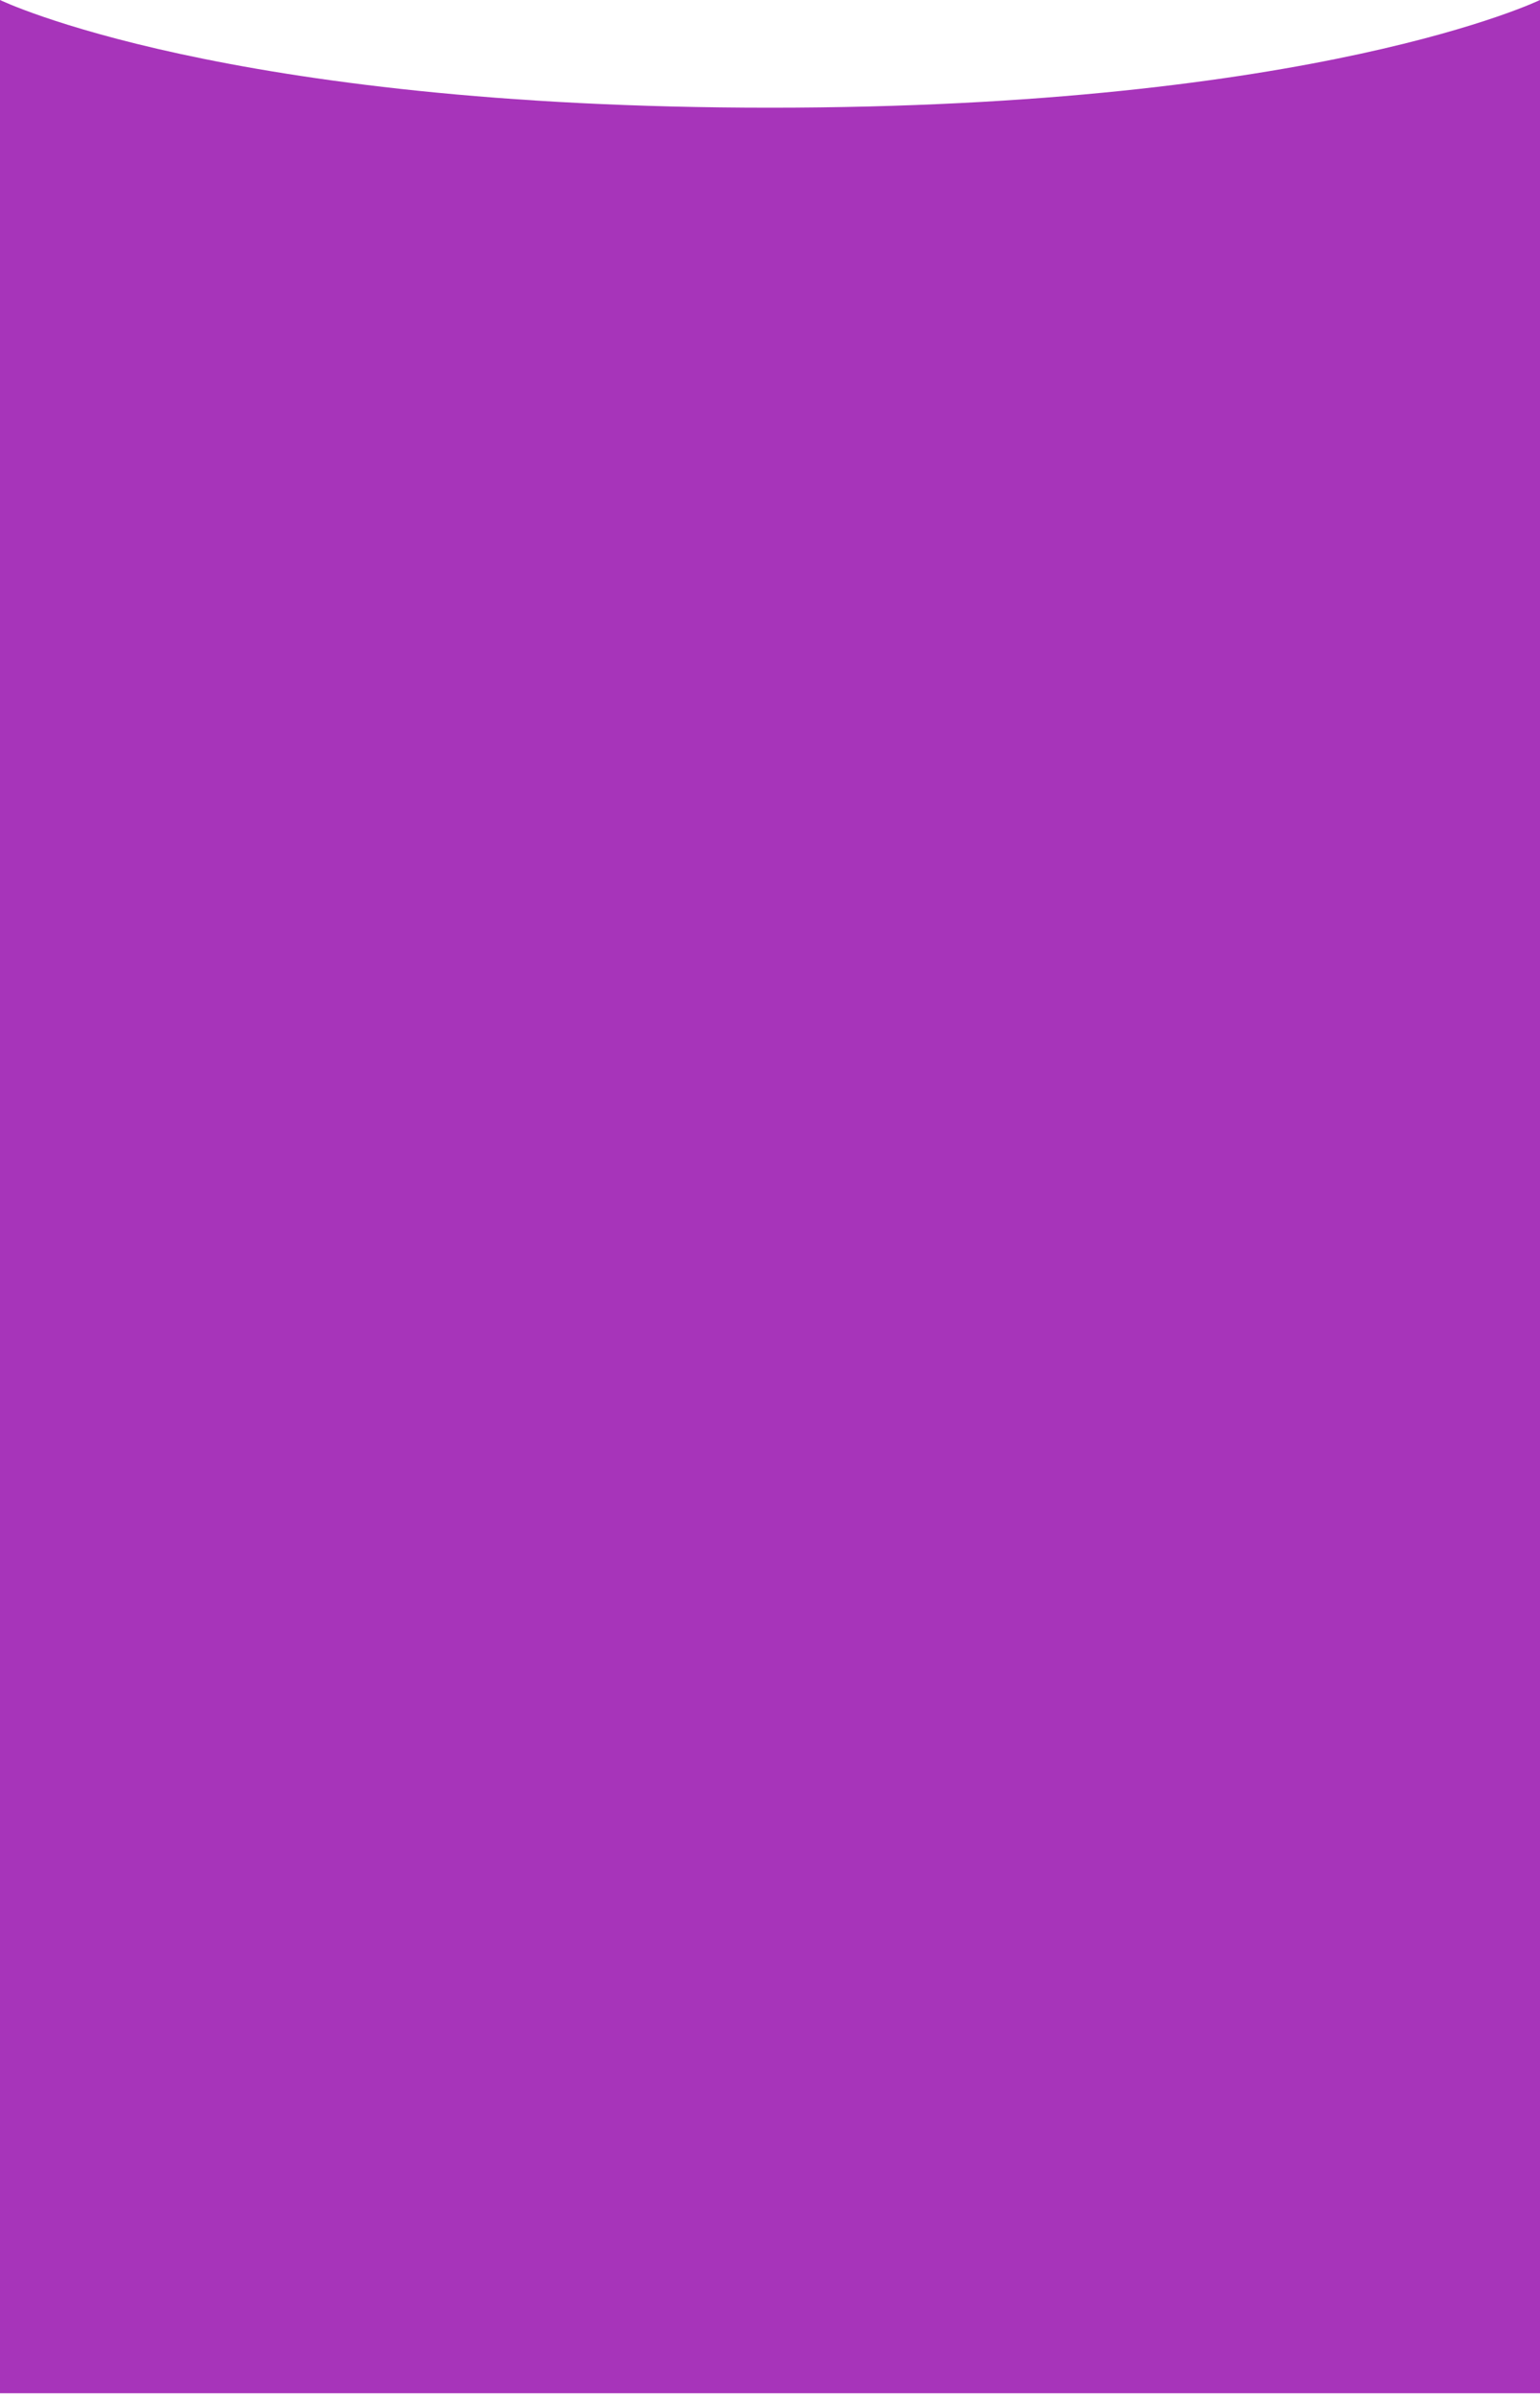 <?xml version="1.0" encoding="utf-8"?>
<svg xmlns="http://www.w3.org/2000/svg" fill="none" height="100%" overflow="visible" preserveAspectRatio="none" style="display: block;" viewBox="0 0 375 583" width="100%">
<path d="M0 0C0 0 54.217 26.205 187.5 26.205C320.783 26.205 375 0 375 0V582.38H0V0Z" fill="#A734BA" id="Rectangle 307"/>
</svg>
